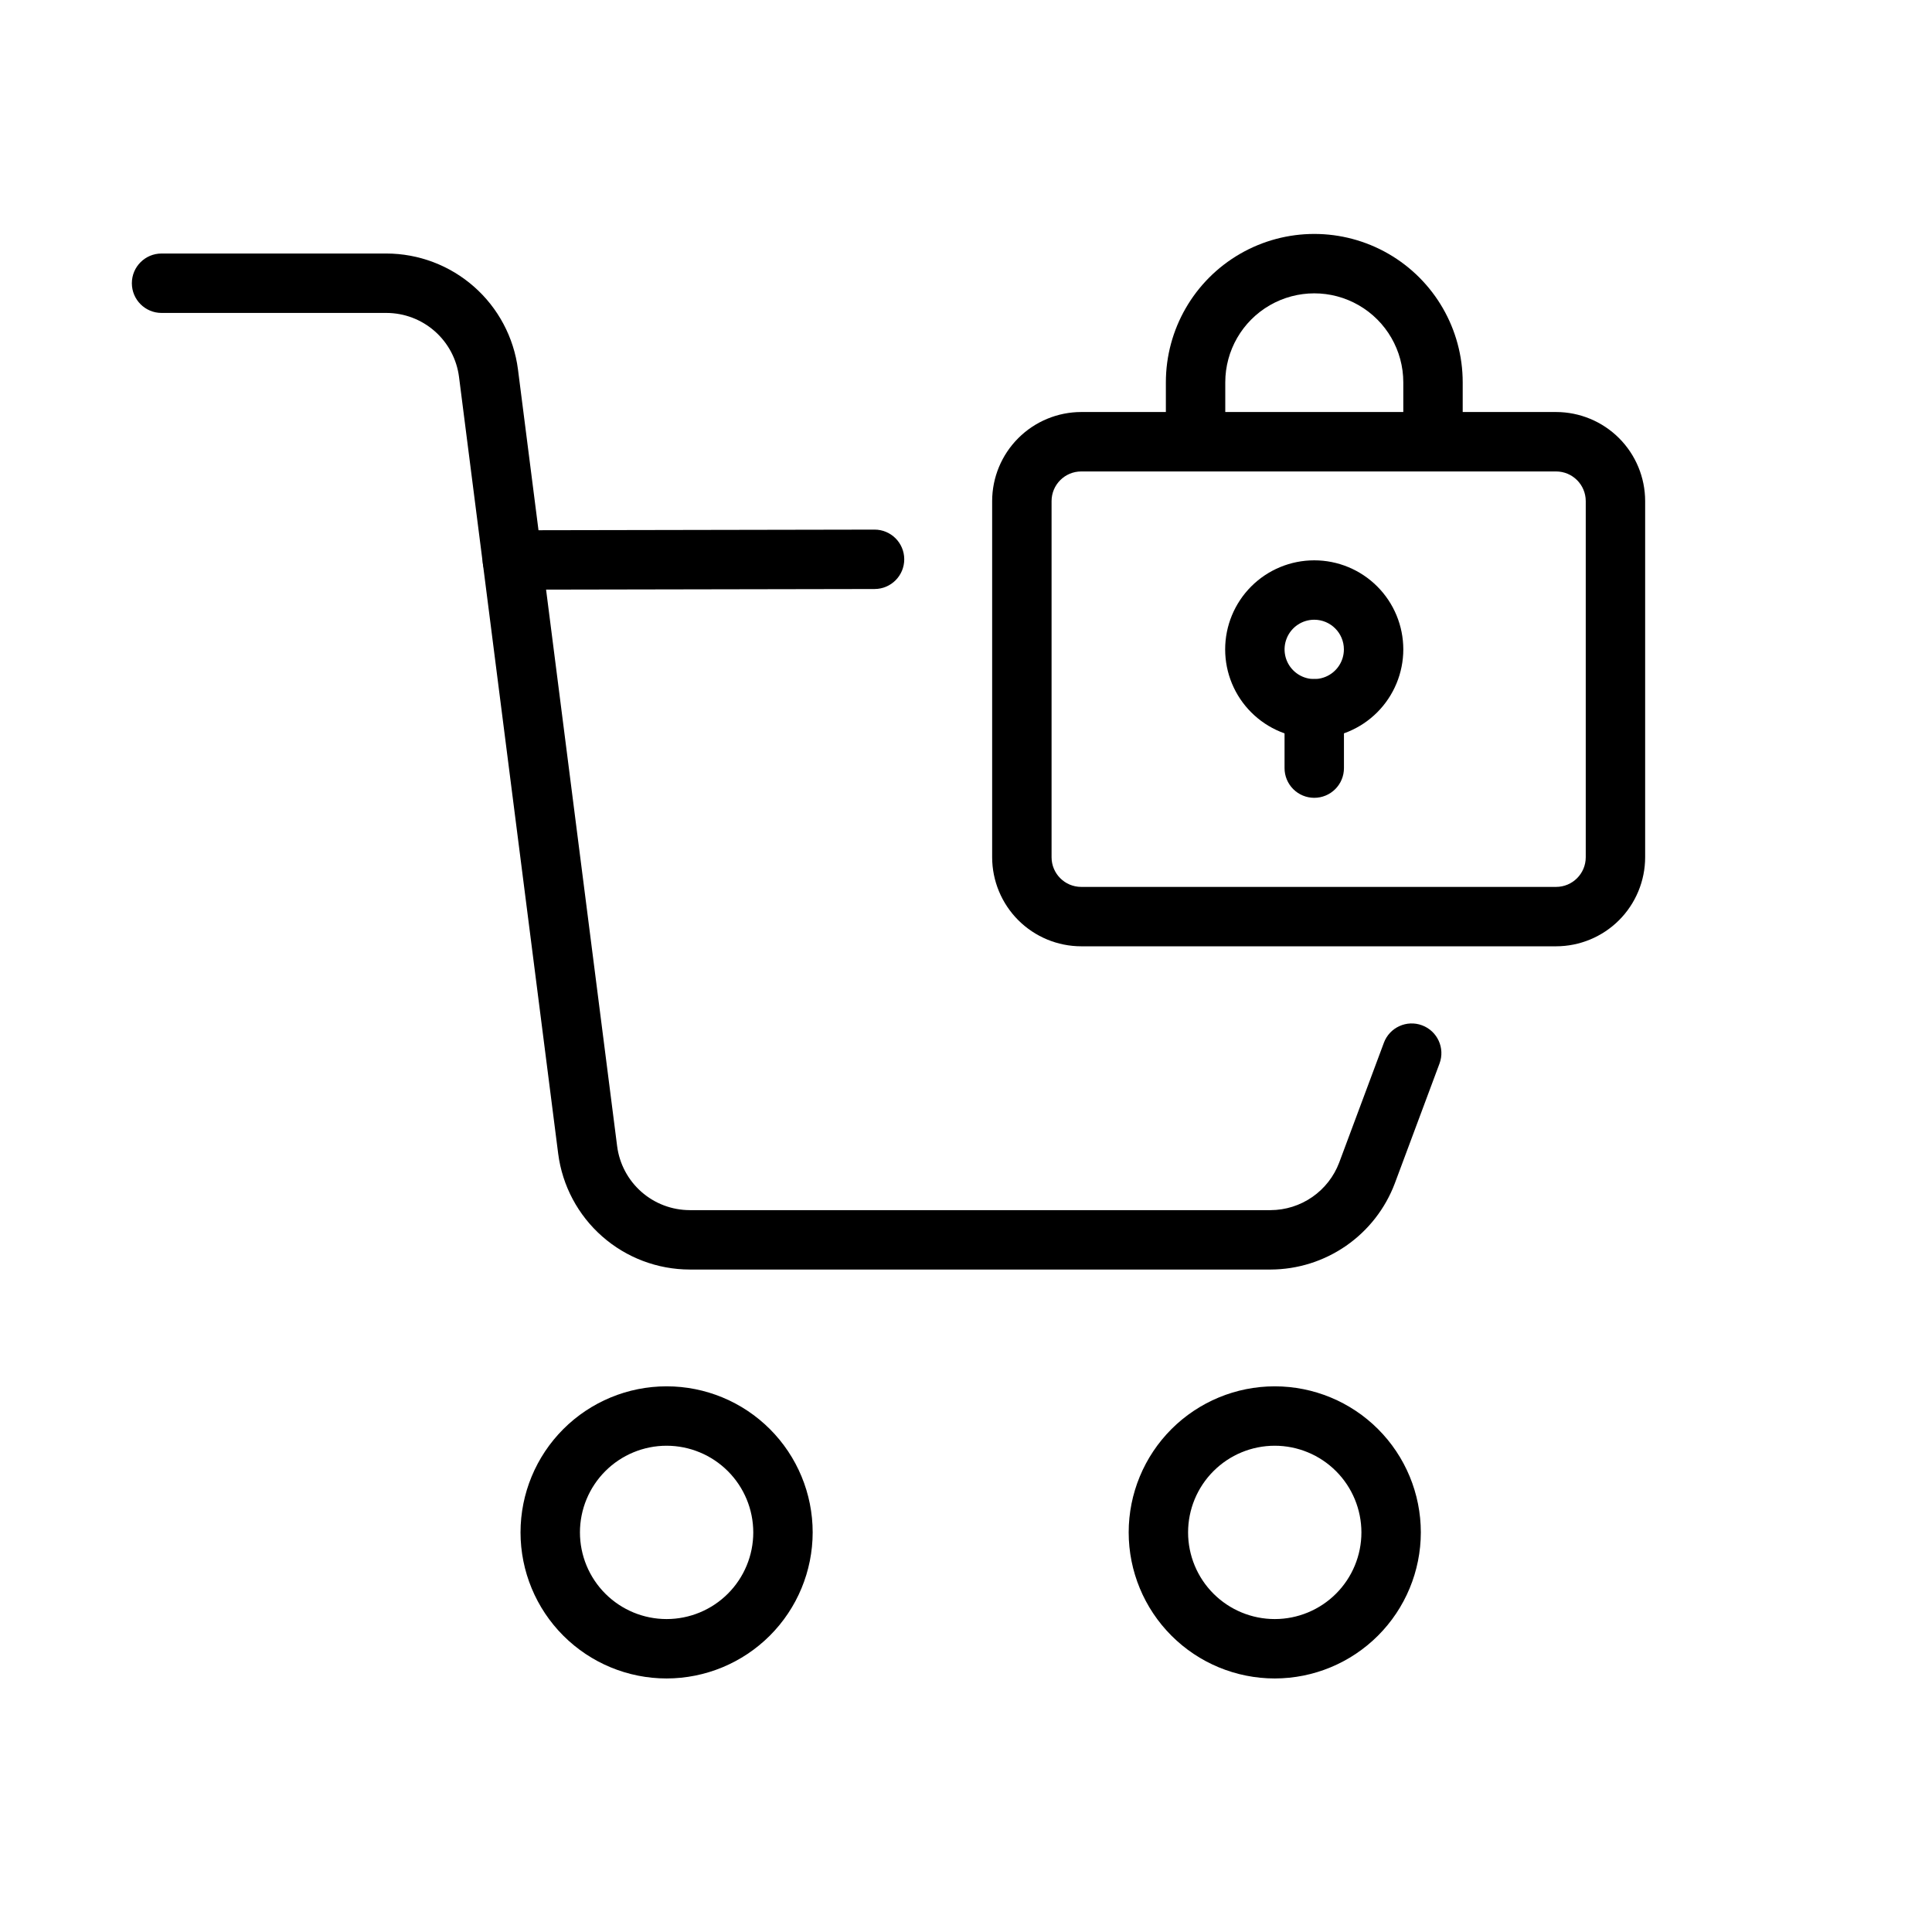 <?xml version="1.0" encoding="UTF-8"?>
<!-- Uploaded to: SVG Repo, www.svgrepo.com, Generator: SVG Repo Mixer Tools -->
<svg fill="#000000" width="800px" height="800px" version="1.1" viewBox="144 144 512 512" xmlns="http://www.w3.org/2000/svg">
 <g>
  <path d="m279.79 300.27c-4.348 0.004-7.875-3.516-7.879-7.863s3.516-7.875 7.863-7.879l95.965-0.176h0.016c4.348-0.008 7.875 3.516 7.879 7.863s-3.516 7.875-7.863 7.879l-95.965 0.176z"/>
  <path d="m480.72 480.44h-153.93c-8.547-0.012-16.793-3.133-23.207-8.781-6.414-5.644-10.559-13.43-11.656-21.906l-26.285-205.88c-0.602-4.676-2.887-8.977-6.426-12.094-3.539-3.117-8.09-4.84-12.809-4.848h-59.594c-4.348 0-7.871-3.527-7.871-7.875 0-4.348 3.523-7.871 7.871-7.871h59.594c8.547 0.016 16.793 3.137 23.203 8.785 6.414 5.644 10.555 13.43 11.652 21.902l26.285 205.88v0.004c0.605 4.676 2.891 8.977 6.43 12.094 3.539 3.117 8.094 4.84 12.812 4.848h153.93c3.953-0.012 7.809-1.227 11.055-3.481 3.246-2.25 5.731-5.438 7.129-9.133l11.84-31.742h-0.004c1.523-4.074 6.055-6.141 10.125-4.621 4.074 1.52 6.141 6.051 4.621 10.125l-11.84 31.742c-2.523 6.695-7.023 12.469-12.906 16.551-5.879 4.082-12.859 6.281-20.02 6.301z"/>
  <path d="m481.82 588.81c-10.27 0-20.113-4.078-27.371-11.34-7.258-7.258-11.336-17.105-11.336-27.371s4.078-20.109 11.336-27.371c7.262-7.258 17.105-11.336 27.371-11.336s20.113 4.074 27.375 11.336c7.258 7.258 11.336 17.102 11.34 27.371-0.012 10.262-4.094 20.105-11.352 27.363-7.258 7.258-17.102 11.34-27.363 11.348zm0-61.676c-6.094 0-11.934 2.422-16.238 6.731-4.309 4.309-6.727 10.148-6.727 16.242 0.004 6.09 2.422 11.93 6.731 16.238 4.309 4.305 10.148 6.723 16.242 6.723 6.09 0 11.93-2.422 16.238-6.731 4.305-4.309 6.723-10.148 6.723-16.238-0.008-6.09-2.43-11.93-6.734-16.234-4.309-4.305-10.148-6.727-16.234-6.731z"/>
  <path d="m320.66 588.81c-10.266 0.004-20.113-4.074-27.371-11.332-7.262-7.262-11.34-17.105-11.344-27.371 0-10.27 4.078-20.113 11.336-27.375 7.262-7.262 17.105-11.34 27.371-11.34 10.27-0.004 20.113 4.074 27.375 11.332 7.262 7.262 11.34 17.105 11.34 27.375-0.012 10.262-4.09 20.102-11.348 27.359-7.258 7.258-17.094 11.34-27.359 11.352zm0-61.676c-6.09 0-11.934 2.418-16.242 6.727-4.305 4.305-6.727 10.148-6.727 16.238 0 6.094 2.418 11.934 6.727 16.242 4.309 4.309 10.148 6.727 16.242 6.727 6.09 0 11.934-2.422 16.238-6.731 4.309-4.305 6.727-10.148 6.727-16.238-0.008-6.09-2.43-11.926-6.734-16.23-4.305-4.305-10.141-6.727-16.23-6.734z"/>
  <path d="m556.38 394.78h-125.84c-6.258-0.008-12.258-2.496-16.684-6.918-4.426-4.426-6.918-10.426-6.926-16.684v-94.387c0.008-6.258 2.5-12.258 6.926-16.68 4.426-4.426 10.426-6.914 16.684-6.922h125.84c6.258 0.008 12.258 2.496 16.684 6.922 4.422 4.422 6.91 10.422 6.918 16.68v94.387c-0.008 6.258-2.496 12.258-6.918 16.684-4.426 4.422-10.426 6.91-16.684 6.918zm-125.84-125.84c-4.34 0-7.859 3.516-7.863 7.856v94.387c0.004 4.34 3.523 7.856 7.863 7.856h125.84c4.34 0 7.856-3.516 7.859-7.856v-94.387c-0.004-4.336-3.519-7.856-7.859-7.856z"/>
  <path d="m523.76 268.93c-2.086 0-4.09-0.828-5.566-2.305-1.477-1.477-2.305-3.481-2.305-5.566v-15.73c0-8.426-4.496-16.215-11.797-20.43-7.297-4.211-16.289-4.211-23.586 0-7.301 4.215-11.797 12.004-11.797 20.43v15.73c0 4.344-3.523 7.871-7.871 7.871-4.348 0-7.871-3.527-7.871-7.871v-15.73c0-14.051 7.496-27.035 19.664-34.062 12.172-7.027 27.164-7.027 39.336 0 12.168 7.027 19.664 20.012 19.664 34.062v15.73c0.004 2.086-0.828 4.09-2.305 5.566-1.477 1.477-3.477 2.305-5.566 2.305z"/>
  <path d="m492.29 339.7c-6.262 0-12.266-2.484-16.691-6.91-4.43-4.426-6.918-10.43-6.918-16.691 0-6.258 2.484-12.262 6.91-16.691 4.426-4.426 10.43-6.914 16.691-6.914 6.262-0.004 12.266 2.484 16.691 6.91 4.43 4.426 6.914 10.43 6.918 16.688-0.008 6.262-2.496 12.262-6.918 16.688-4.426 4.426-10.426 6.914-16.684 6.922zm0-31.465c-3.18 0-6.047 1.914-7.266 4.852s-0.547 6.32 1.703 8.566c2.25 2.25 5.629 2.922 8.57 1.703 2.938-1.215 4.852-4.086 4.848-7.266 0-4.336-3.516-7.852-7.856-7.856z"/>
  <path d="m492.29 355.43c-2.09 0-4.09-0.828-5.566-2.305-1.477-1.477-2.309-3.481-2.305-5.566v-15.73c0-4.348 3.523-7.871 7.871-7.871 4.348 0 7.871 3.523 7.871 7.871v15.73c0.004 2.086-0.828 4.09-2.305 5.566-1.477 1.477-3.477 2.305-5.566 2.305z"/>
 </g>
</svg>